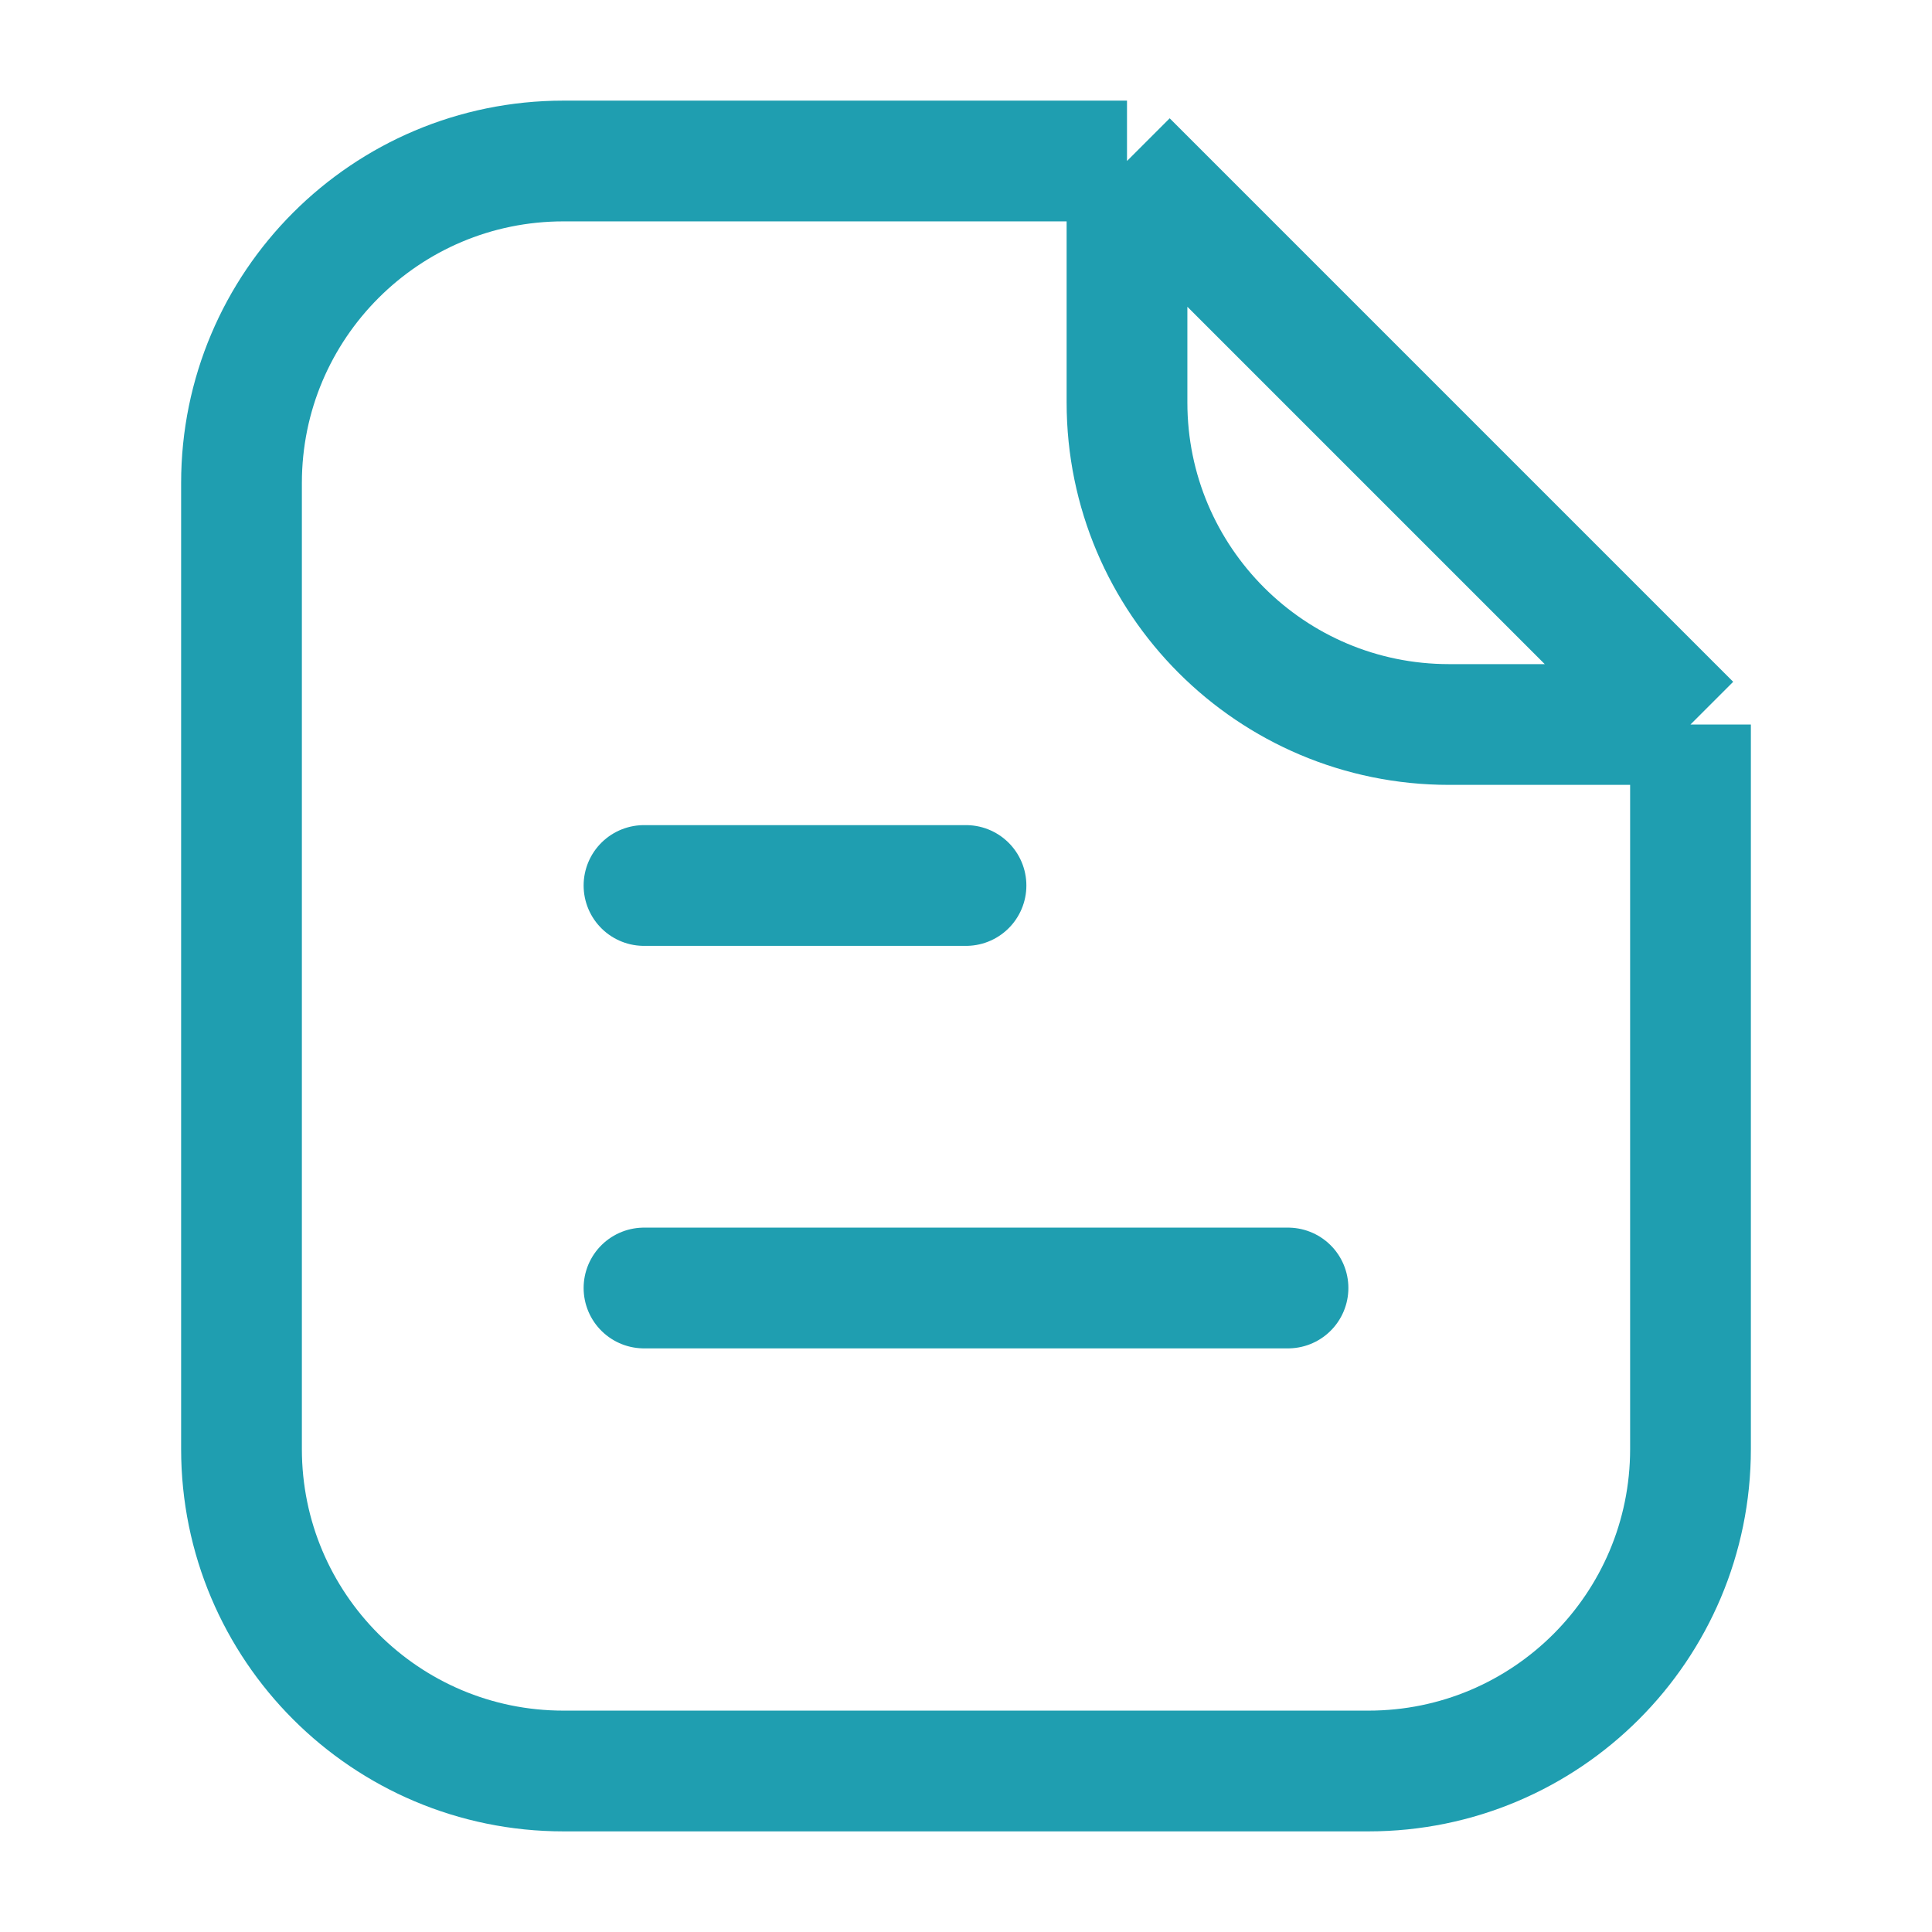 <svg width="24" height="24" viewBox="0 0 24 24" fill="none" xmlns="http://www.w3.org/2000/svg">
<path d="M8 11L12 11" stroke="#1F9EB0" stroke-width="1.5" stroke-linecap="round"/>
<path d="M8 16H16" stroke="#1F9EB0" stroke-width="1.5" stroke-linecap="round"/>
<path d="M21 9V18C21 20.209 19.209 22 17 22H7C4.791 22 3 20.209 3 18V6C3 3.791 4.791 2 7 2H14M21 9L14 2M21 9H18C15.791 9 14 7.209 14 5V2" stroke="#1F9EB0" stroke-width="1.5" stroke-linejoin="round"/>
</svg>
